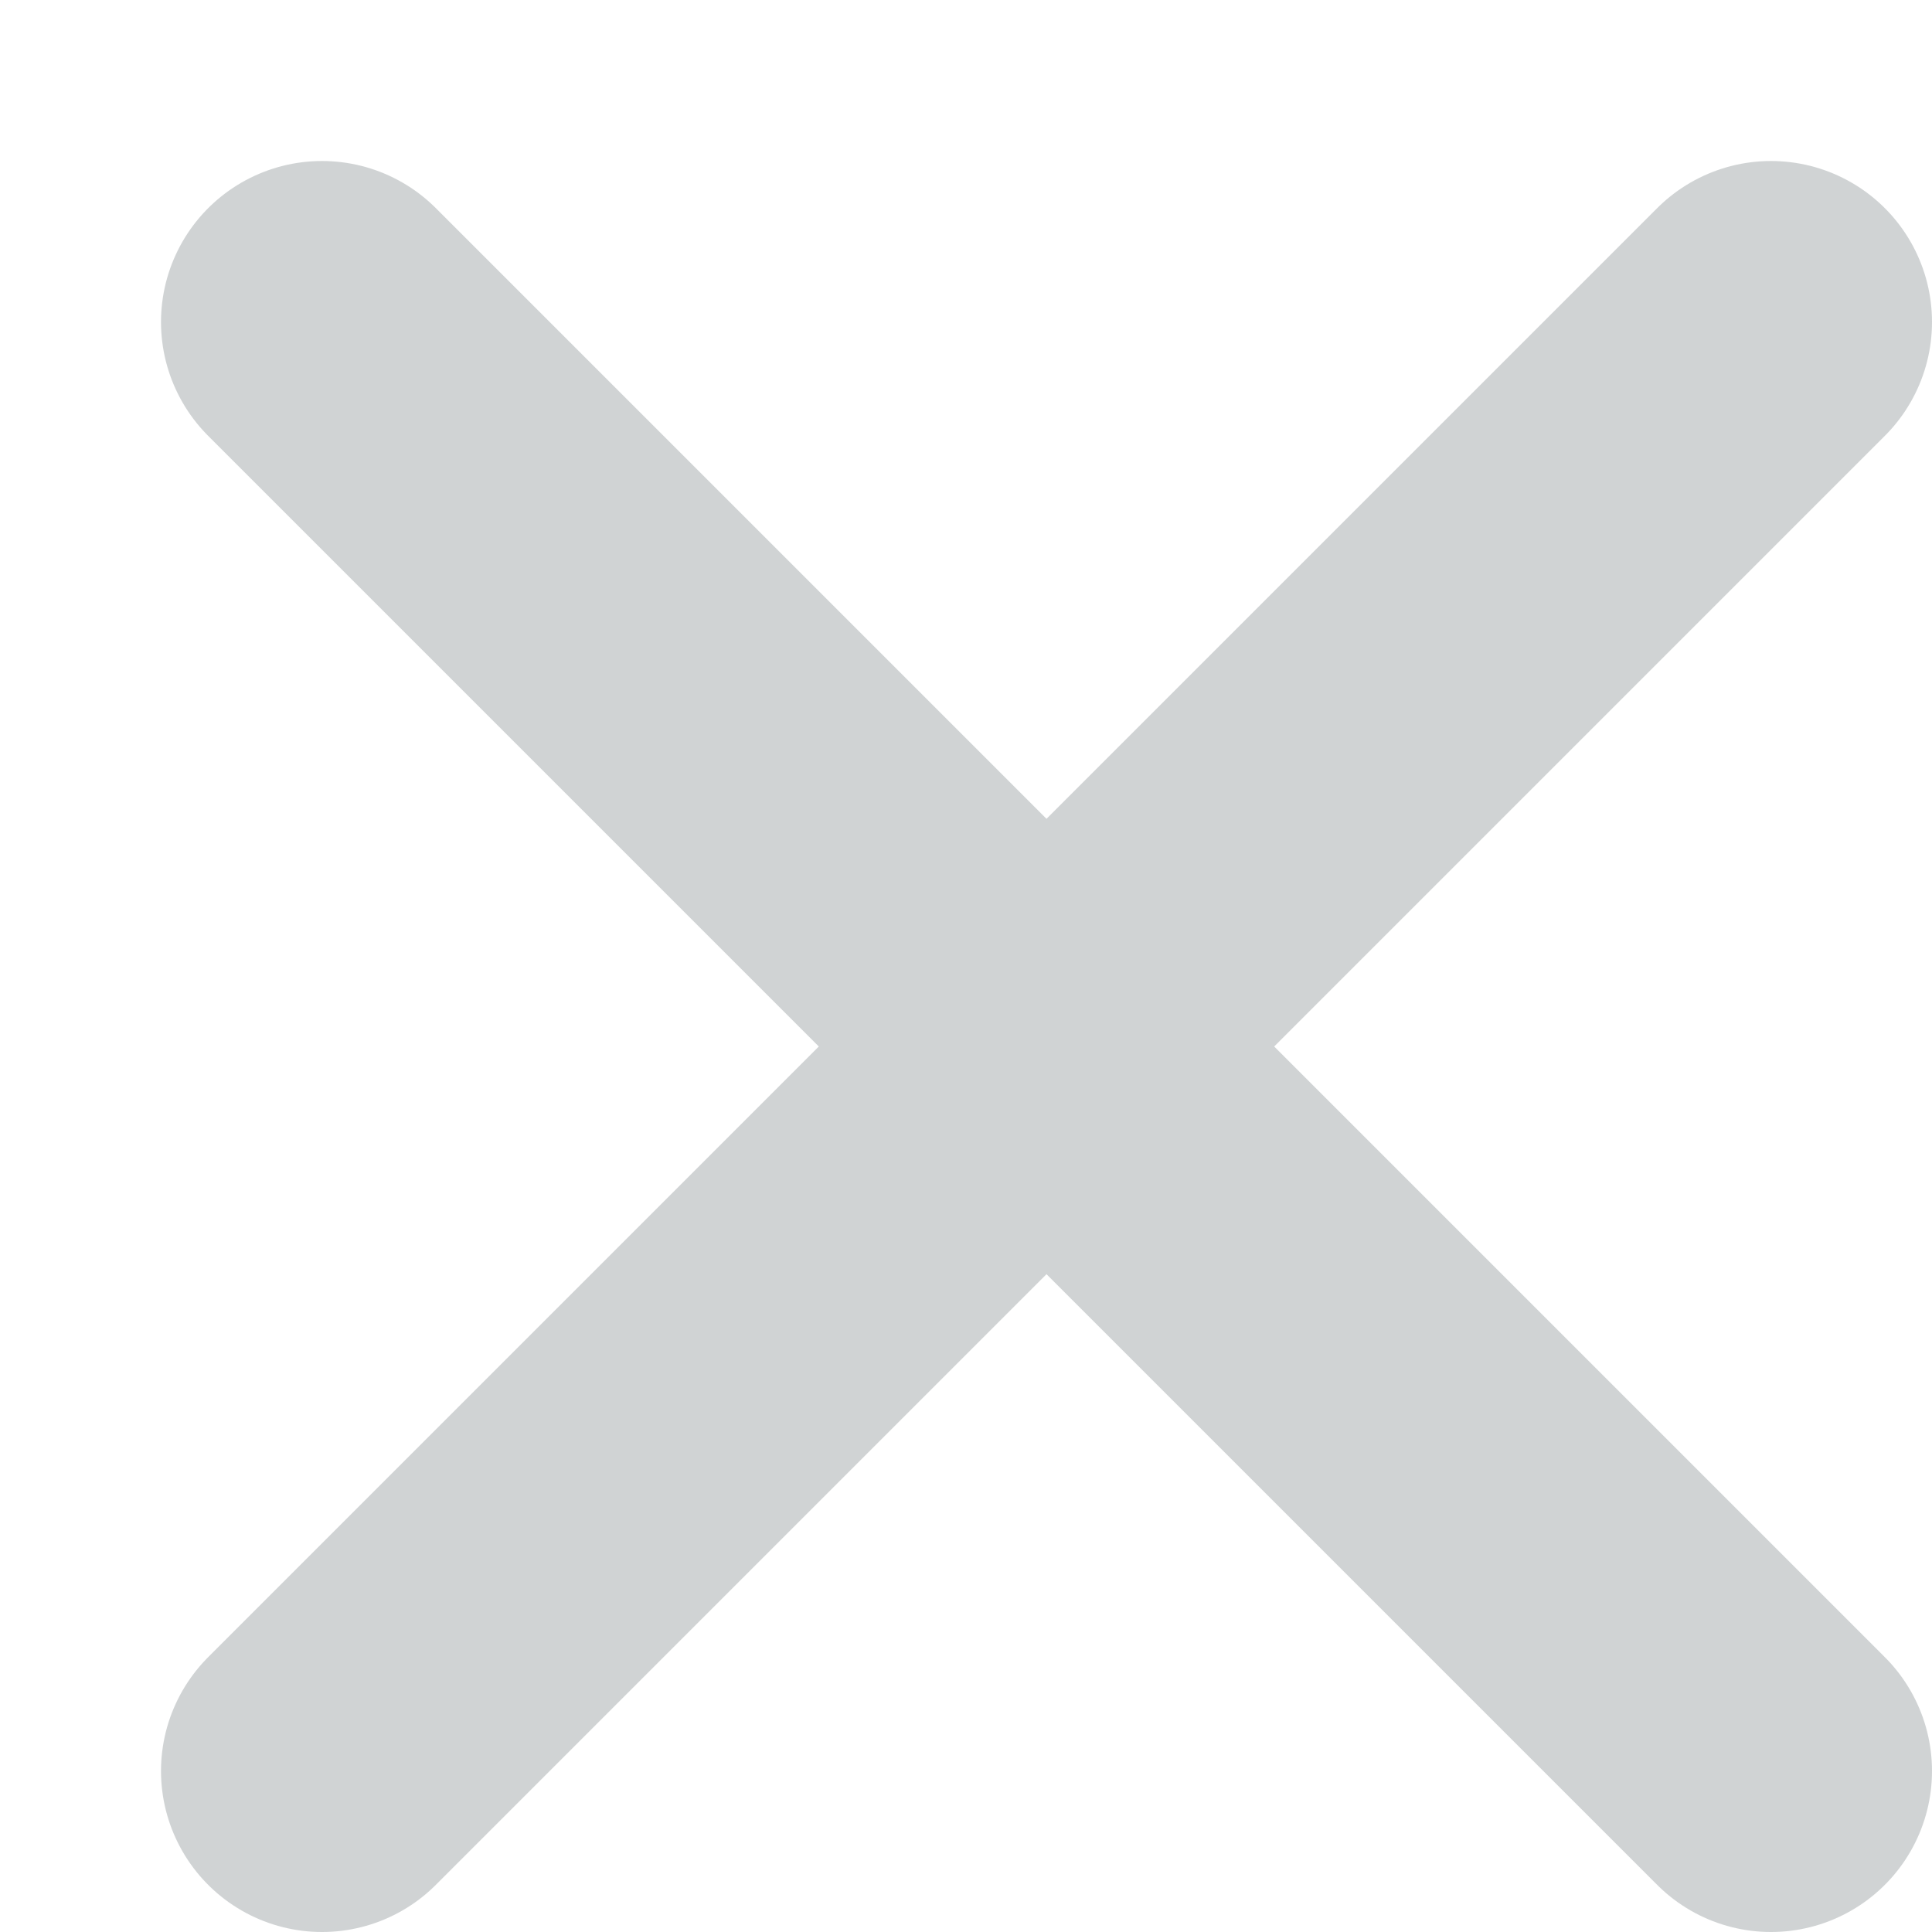 <svg version="1.1" xmlns="http://www.w3.org/2000/svg" xmlns:xlink="http://www.w3.org/1999/xlink" x="0px" y="0px" viewBox="0 0 60 60" enable-background="new 0 0 60 60" xml:space="preserve">
  <style type="text/css">
    .st0{fill:#FFFFFF;}
    .st1{fill:#D0D3D4;}
  </style>
  <g id="X">
  <line class="st1" id="_x5C_" fill="none" stroke="#D0D3D4" stroke-width="10" transform="translate(5, 5)" stroke-miterlimit="10" x1="5" y1="5" x2="50" y2="50" stroke-linecap="round"></line>
  <line class="st1" id="_x2F_" fill="none" stroke="#D0D3D4" stroke-width="10" transform="translate(5, 5)" stroke-miterlimit="10" x1="5" y1="50" x2="50" y2="5" stroke-linecap="round"></line>
  </g>
  <g id="circle">
  <circle id="XMLID_16_" opacity="0" fill="none" stroke-width="3" stroke="black" stroke-miterlimit="10" cx="30" cy="30" r="40"></circle>
  </g>
</svg>
